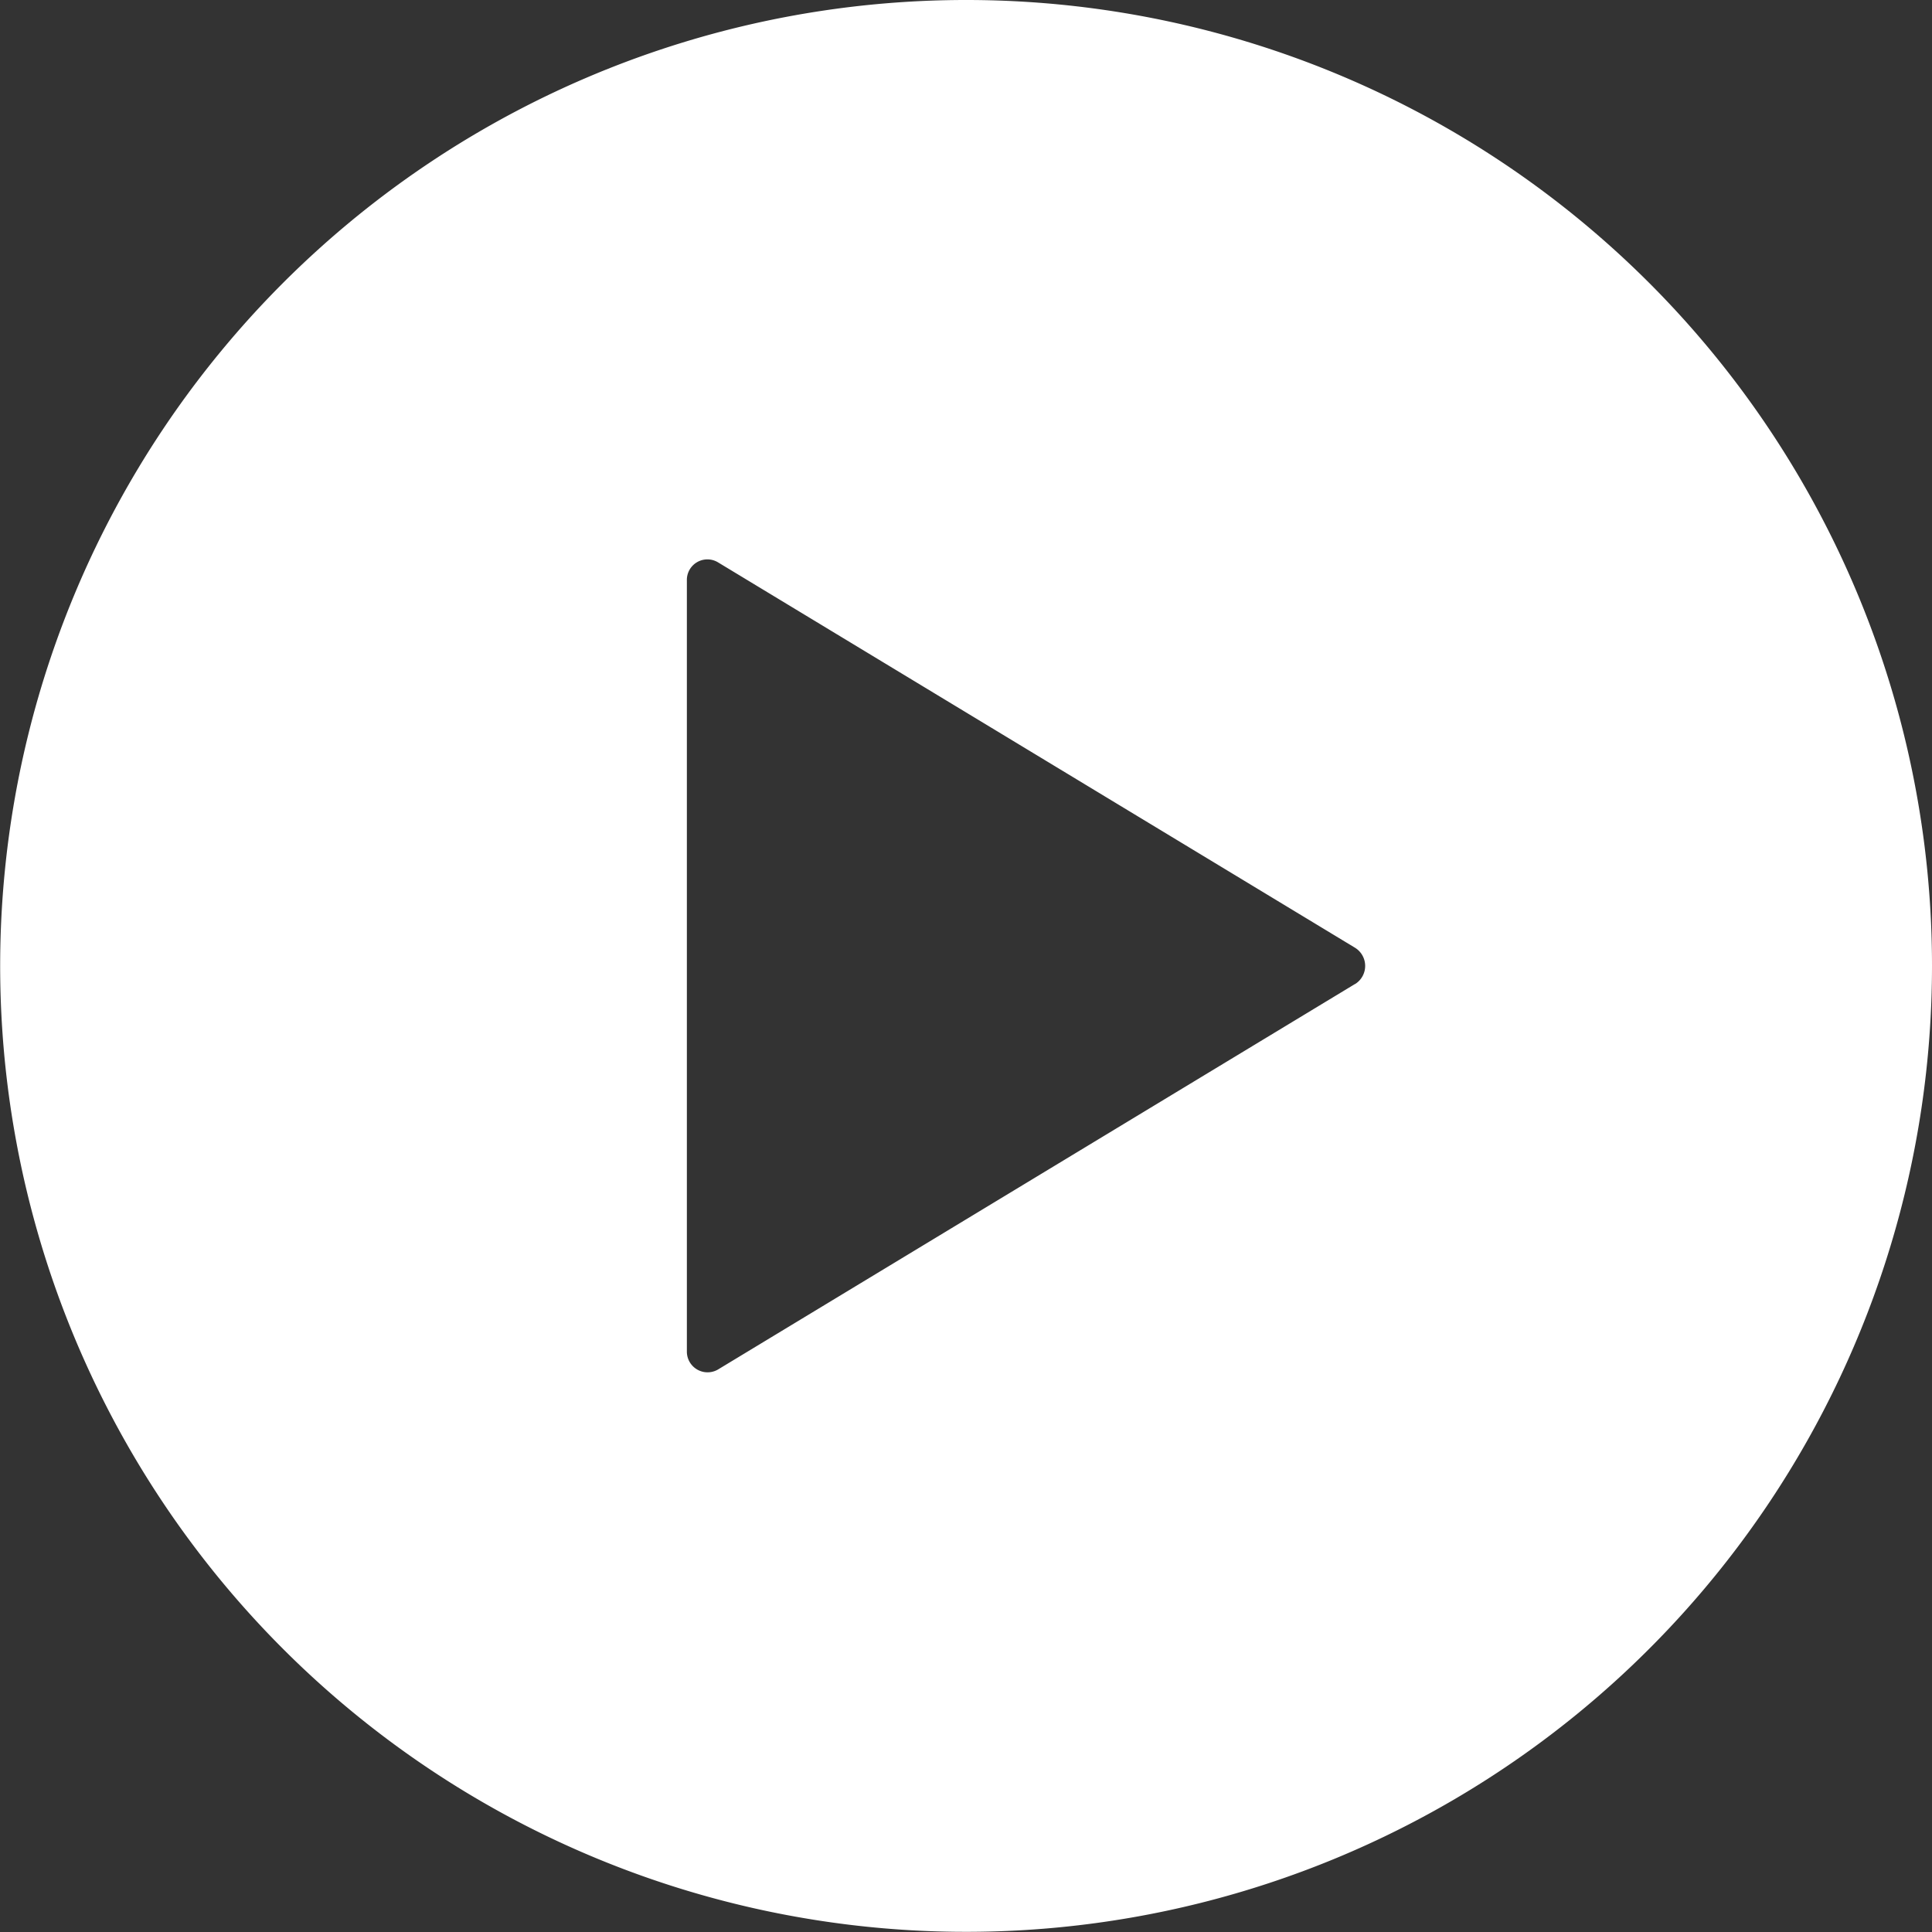 <svg xmlns="http://www.w3.org/2000/svg" width="11.853" height="11.853" viewBox="0 0 11.853 11.853">
    <rect x="0" y="0" width="11.853" height="11.853" fill="#333333" stroke="none"/>
    <path fill="#fff" d="M9.3 3.375A5.926 5.926 0 1 0 15.228 9.3 5.925 5.925 0 0 0 9.3 3.375zm2.388 6.037L7.78 11.777a.127.127 0 0 1-.191-.111v-4.73a.126.126 0 0 1 .191-.111l3.909 2.365a.131.131 0 0 1 0 .222z" transform="translate(-3.375 -3.375)"/>
</svg>
